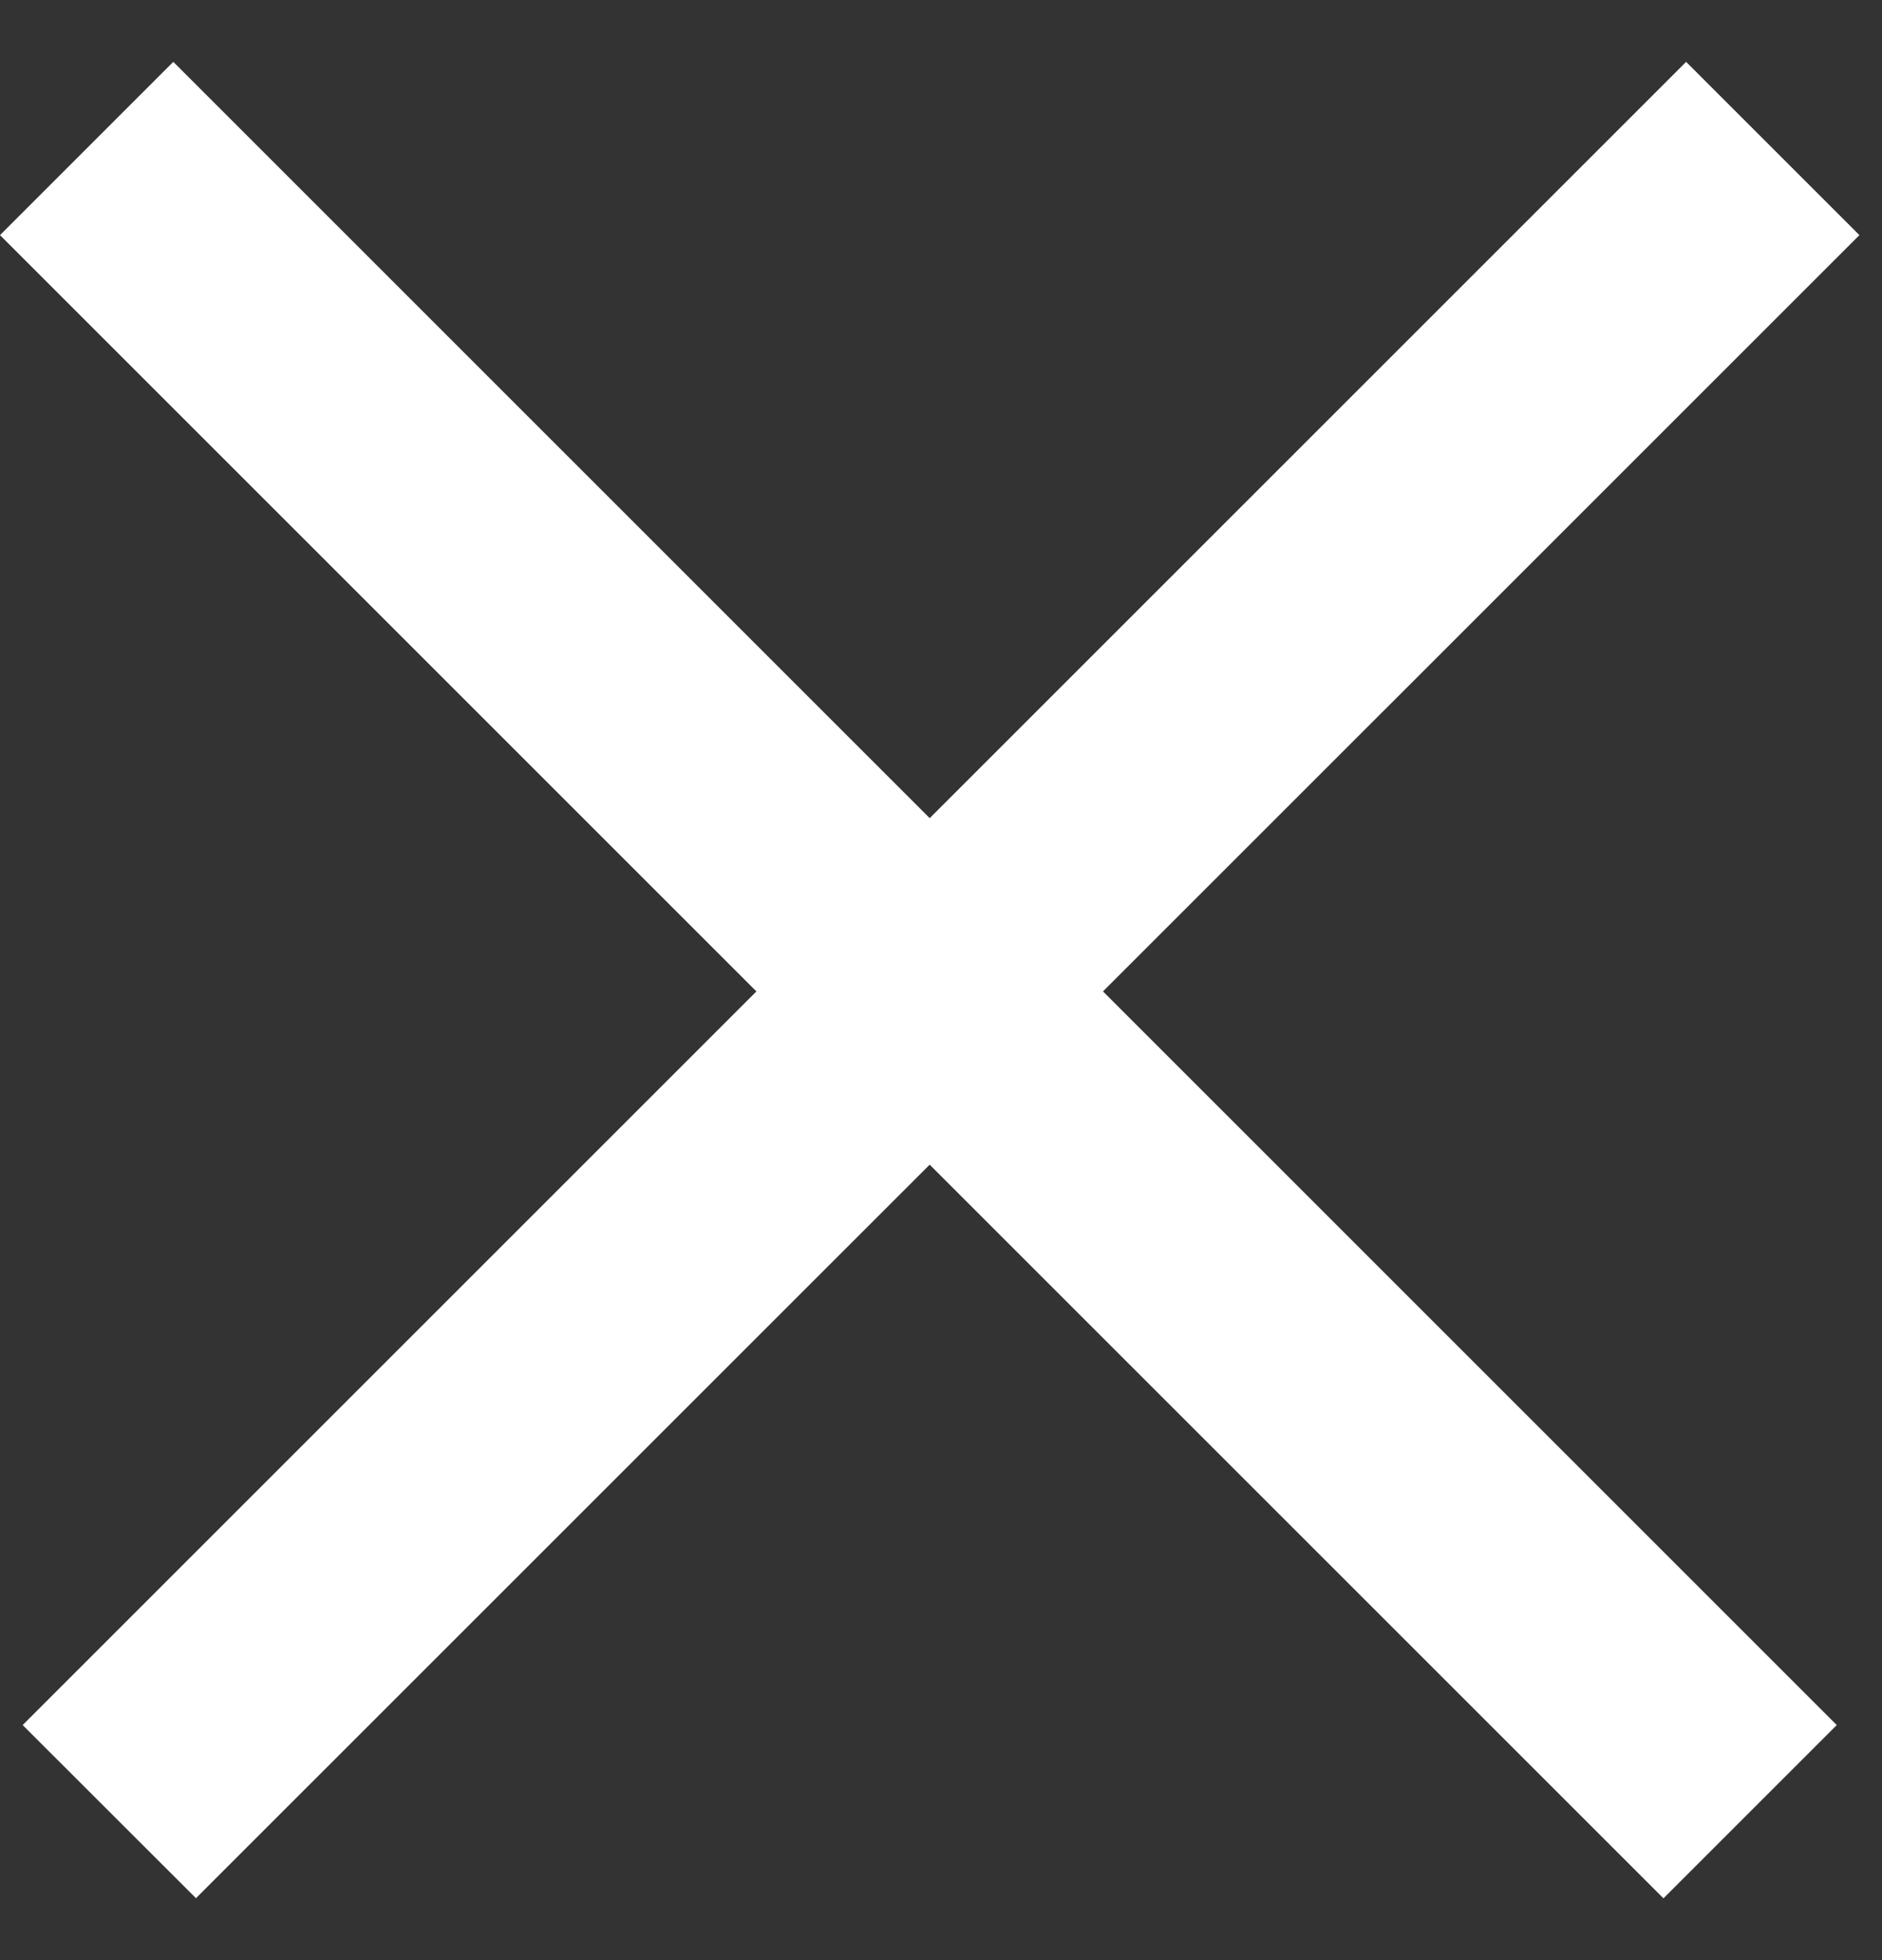 <svg width="24" height="25" fill="none" xmlns="http://www.w3.org/2000/svg"><rect width="100%" height="100%" fill="#333333" stroke="none"/><path fill="#fff" d="M.289 22.002L21.502.789l2.21 2.21L2.499 24.21z"/><path fill="#fff" d="M23.423 22.002L2.21.789 0 2.999l21.213 21.213z"/></svg>